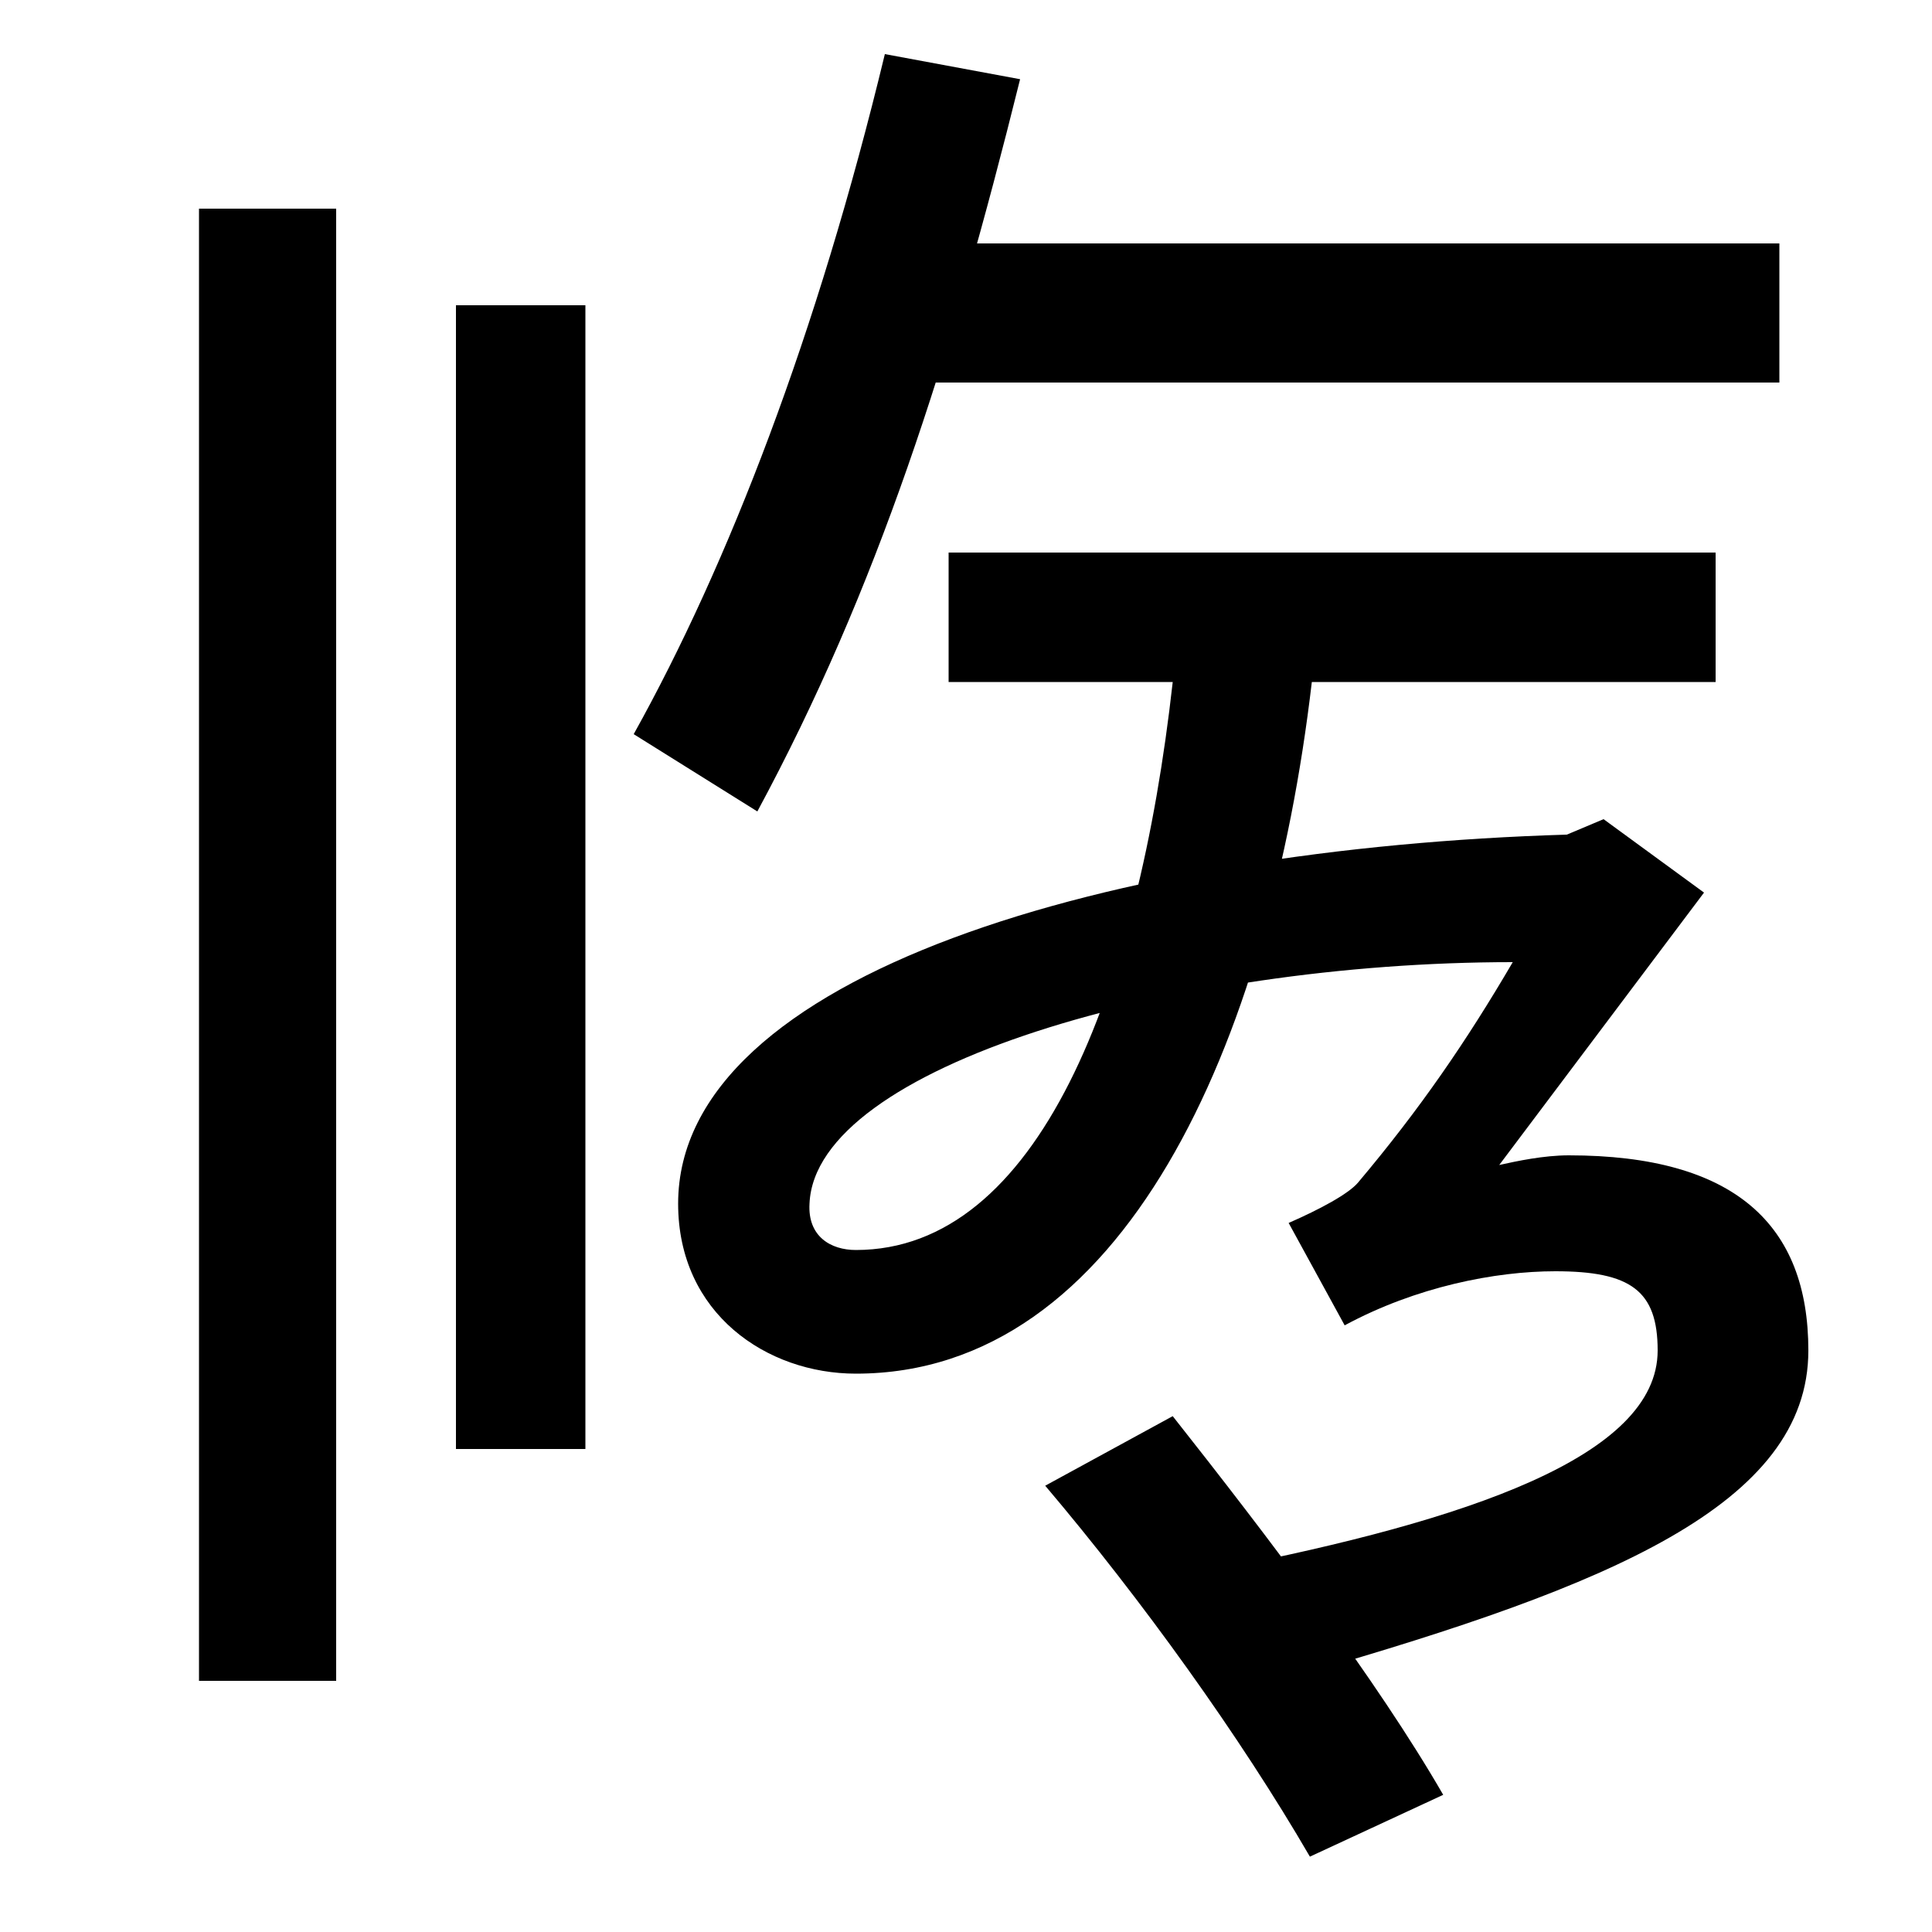 <svg xmlns="http://www.w3.org/2000/svg" width="1000" height="1000"><path d="M632 68 676 14C832 59 936 101 936 181C936 246 898 282 812 282C799 282 785 279 776 277L882 418L830 456L811 448C577 441 351 376 351 257C351 200 397 169 443 169C581 169 657 339 679 527H888V594H491V527H607C589 366 537 233 443 233C430 233 418 240 419 257C422 328 608 382 783 382C759 341 735 306 703 268C698 262 683 254 667 247L696 194C733 214 774 222 805 222C844 222 858 212 858 181C858 126 759 93 632 68ZM103 10H174V772H103ZM678 -81 747 -49C713 10 656 85 607 147L541 111C591 52 642 -19 678 -81ZM236 130H303V722H236ZM328 500 392 460C454 575 492 694 528 839L458 852C423 707 377 588 328 500ZM460 682H921V754H460Z" transform="translate(0, 880) scale(1,-1)" /></svg>